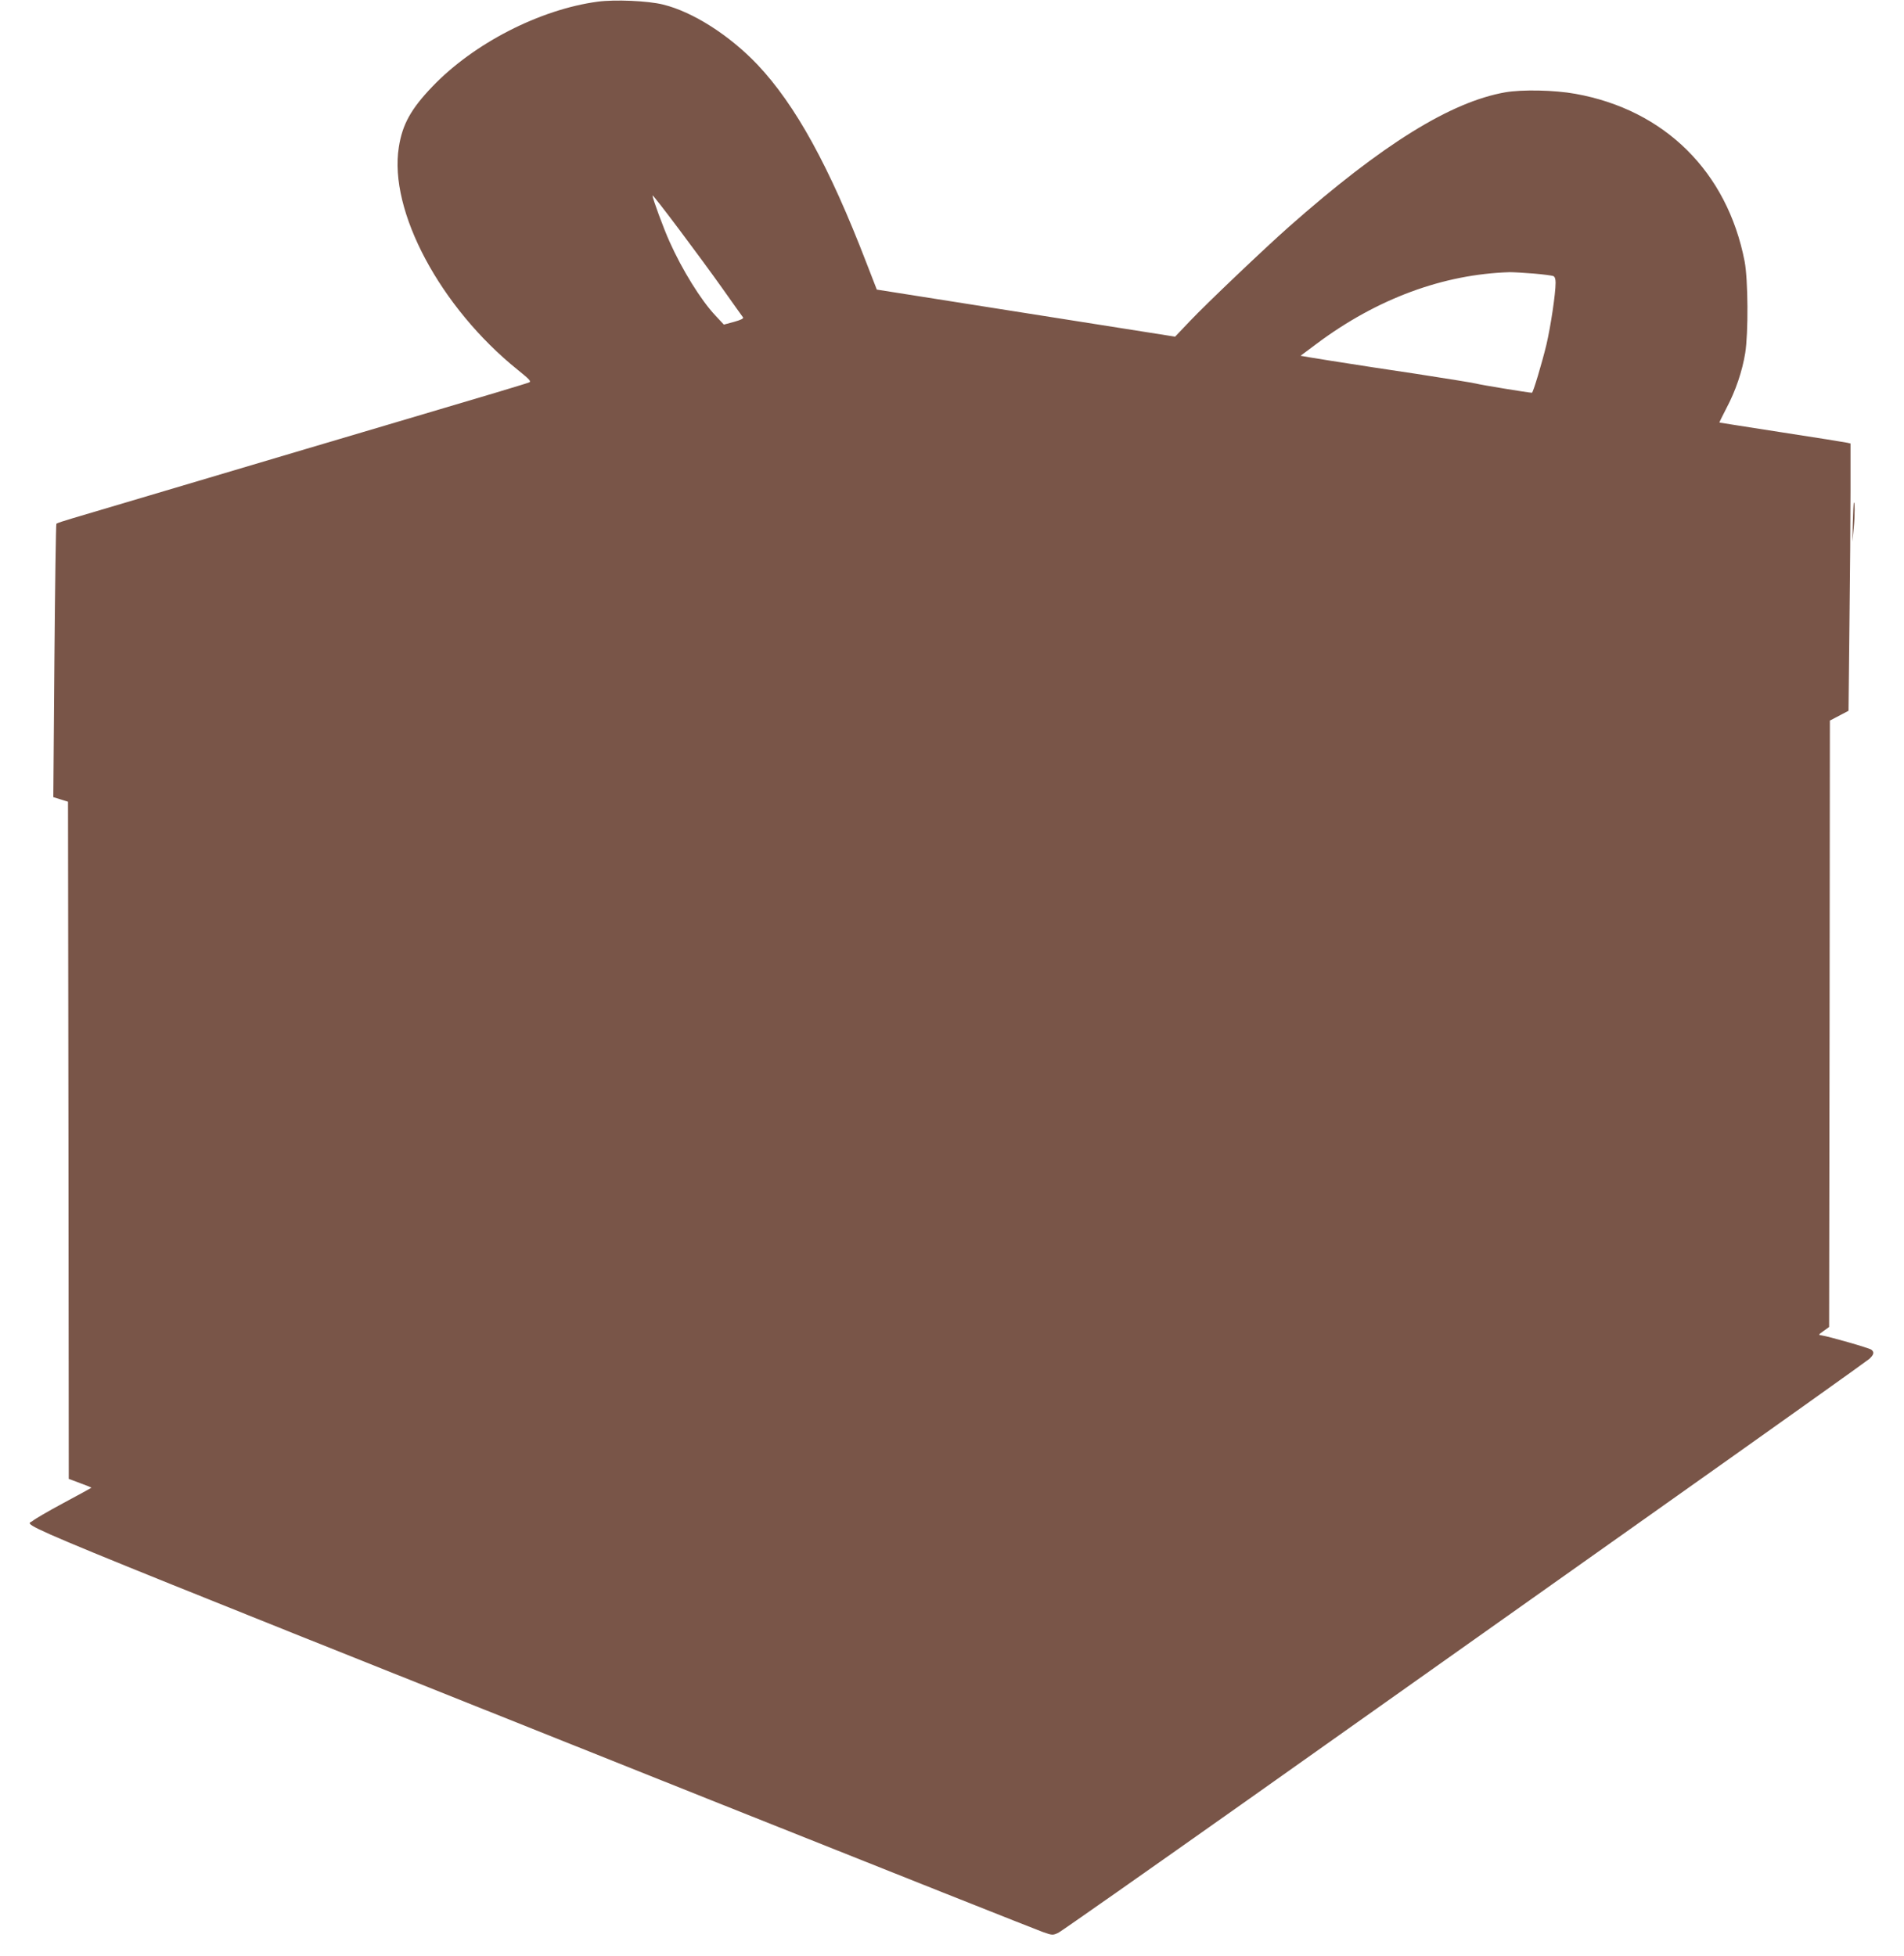 <?xml version="1.0" standalone="no"?>
<!DOCTYPE svg PUBLIC "-//W3C//DTD SVG 20010904//EN"
 "http://www.w3.org/TR/2001/REC-SVG-20010904/DTD/svg10.dtd">
<svg version="1.0" xmlns="http://www.w3.org/2000/svg"
 width="1246pt" height="1280pt" viewBox="0 0 1246 1280"
 preserveAspectRatio="xMidYMid meet">
<g transform="translate(0,1280) scale(0.1,-0.1)"
fill="#795548" stroke="none">
<path d="M3911 12789 c-379 -51 -811 -273 -1081 -555 -140 -146 -197 -248
-220 -397 -67 -416 271 -1049 778 -1457 77 -62 90 -76 75 -82 -15 -7 -251 -78
-928 -278 -71 -21 -314 -93 -540 -160 -225 -67 -453 -135 -505 -150 -52 -15
-279 -83 -505 -150 -226 -67 -455 -135 -509 -151 -55 -16 -103 -32 -107 -36
-3 -5 -9 -409 -13 -899 l-7 -890 48 -15 48 -15 3 -2216 2 -2215 75 -28 c42
-15 75 -29 73 -30 -2 -2 -84 -47 -183 -100 -99 -53 -189 -106 -200 -116 -44
-43 -368 91 4435 -1827 1158 -462 2135 -850 2172 -863 65 -23 67 -23 104 -6
20 10 584 406 1253 879 669 474 1848 1309 2621 1856 773 547 1417 1006 1433
1020 30 28 34 44 14 60 -12 11 -279 87 -326 94 -23 3 -22 4 13 29 l36 26 3
1984 2 1984 61 32 61 32 6 563 c4 310 7 703 7 874 l0 312 -22 5 c-13 3 -205
34 -428 68 -223 35 -406 63 -408 64 -1 1 20 44 47 96 59 111 103 241 122 359
21 131 19 480 -4 600 -114 586 -523 991 -1107 1096 -137 25 -348 29 -459 10
-358 -63 -806 -341 -1416 -880 -153 -135 -543 -506 -646 -615 l-99 -104 -976
154 -976 154 -68 175 c-244 634 -464 1033 -713 1297 -183 192 -422 345 -617
393 -100 25 -316 34 -429 19z m822 -1884 c66 -93 124 -175 129 -181 6 -8 -12
-17 -58 -30 l-67 -18 -56 60 c-94 100 -217 298 -300 484 -38 84 -111 282 -111
301 0 13 312 -403 463 -616z m5304 105 c61 -5 118 -13 127 -16 11 -4 16 -19
16 -44 0 -72 -32 -285 -60 -405 -28 -116 -87 -315 -95 -315 -19 0 -338 52
-365 60 -19 5 -199 34 -400 65 -201 30 -393 59 -427 65 -35 5 -92 15 -128 20
-36 6 -94 15 -130 21 l-64 11 107 80 c394 294 828 454 1262 467 25 0 95 -4
157 -9z"/>
<path d="M12131 9510 c-1 -3 -4 -61 -6 -130 l-3 -125 9 90 c8 75 8 182 0 165z"/>
</g>
</svg>
